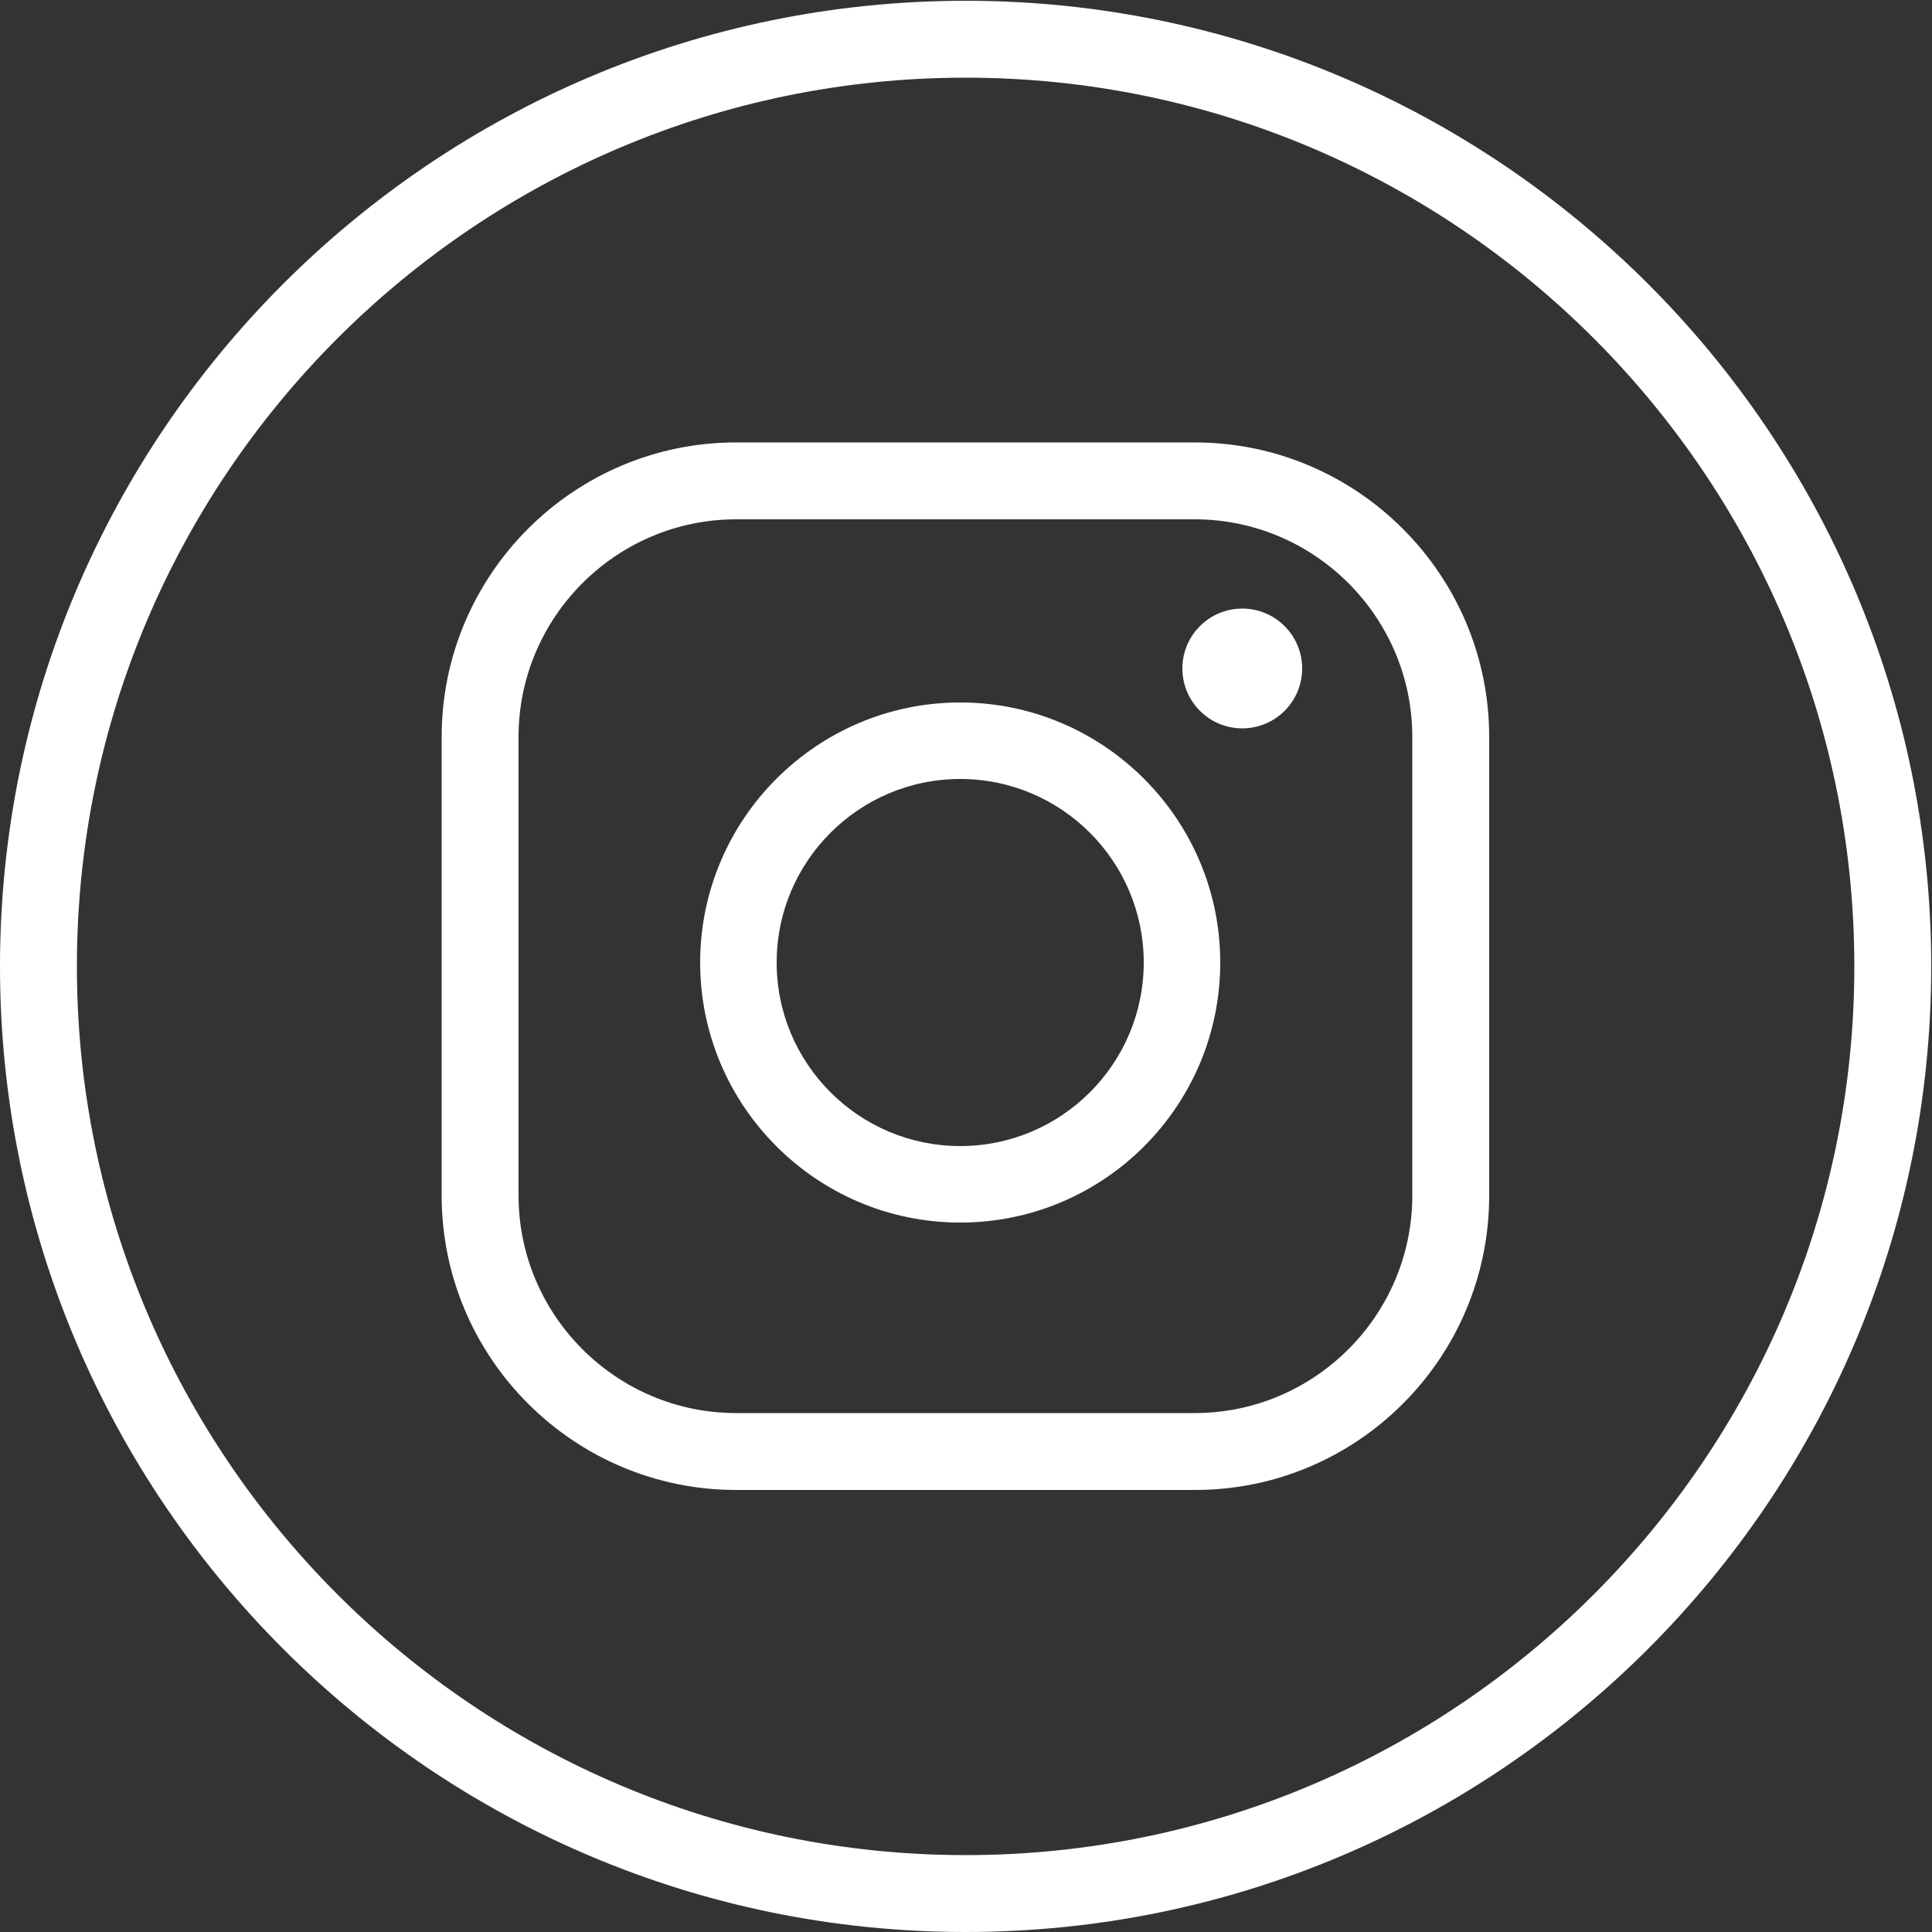 <?xml version="1.0" encoding="utf-8"?>
<!-- Generator: Adobe Illustrator 22.1.0, SVG Export Plug-In . SVG Version: 6.00 Build 0)  -->
<svg version="1.1" id="Calque_1" xmlns="http://www.w3.org/2000/svg" xmlns:xlink="http://www.w3.org/1999/xlink" x="0px" y="0px"
	 viewBox="0 0 500 500" style="enable-background:new 0 0 500 500;" xml:space="preserve">
<rect x="0" y="0" width="500" height="500" fill="#333333" stroke="none"/>
<style type="text/css">
	.st0{fill:#FFFFFF;}
</style>
<g>
	<g>
		<path class="st0" d="M249.9,500C112.1,500,0,387.9,0,250.1C0,112.3,112.1,0.2,249.9,0.2s249.9,112.1,249.9,249.9
			C499.8,387.9,387.7,500,249.9,500z M249.9,20.1c-126.8,0-230,103.2-230,230c0,126.8,103.2,230,230,230s230-103.2,230-230
			C479.9,123.3,376.7,20.1,249.9,20.1z"/>
	</g>
	<g>
		<g>
			<path class="st0" d="M309.3,385.6H190.5c-42,0-76.2-34.2-76.2-76.2V190.7c0-42,34.2-76.2,76.2-76.2h118.7
				c42,0,76.2,34.2,76.2,76.2v118.7C385.4,351.5,351.2,385.6,309.3,385.6z M190.5,134.4c-31,0-56.3,25.3-56.3,56.3v118.7
				c0,31,25.3,56.3,56.3,56.3h118.7c31,0,56.3-25.3,56.3-56.3V190.7c0-31-25.3-56.3-56.3-56.3H190.5z"/>
		</g>
		<g>
			<path class="st0" d="M248.5,316.4c-37.1,0-67.3-30.2-67.3-67.3s30.2-67.3,67.3-67.3c37.1,0,67.3,30.2,67.3,67.3
				S285.7,316.4,248.5,316.4z M248.5,201.6c-26.2,0-47.5,21.3-47.5,47.5s21.3,47.5,47.5,47.5c26.2,0,47.5-21.3,47.5-47.5
				S274.7,201.6,248.5,201.6z"/>
		</g>
		<g>
			<circle class="st0" cx="321.5" cy="173" r="15.5"/>
		</g>
	</g>
</g>
</svg>
